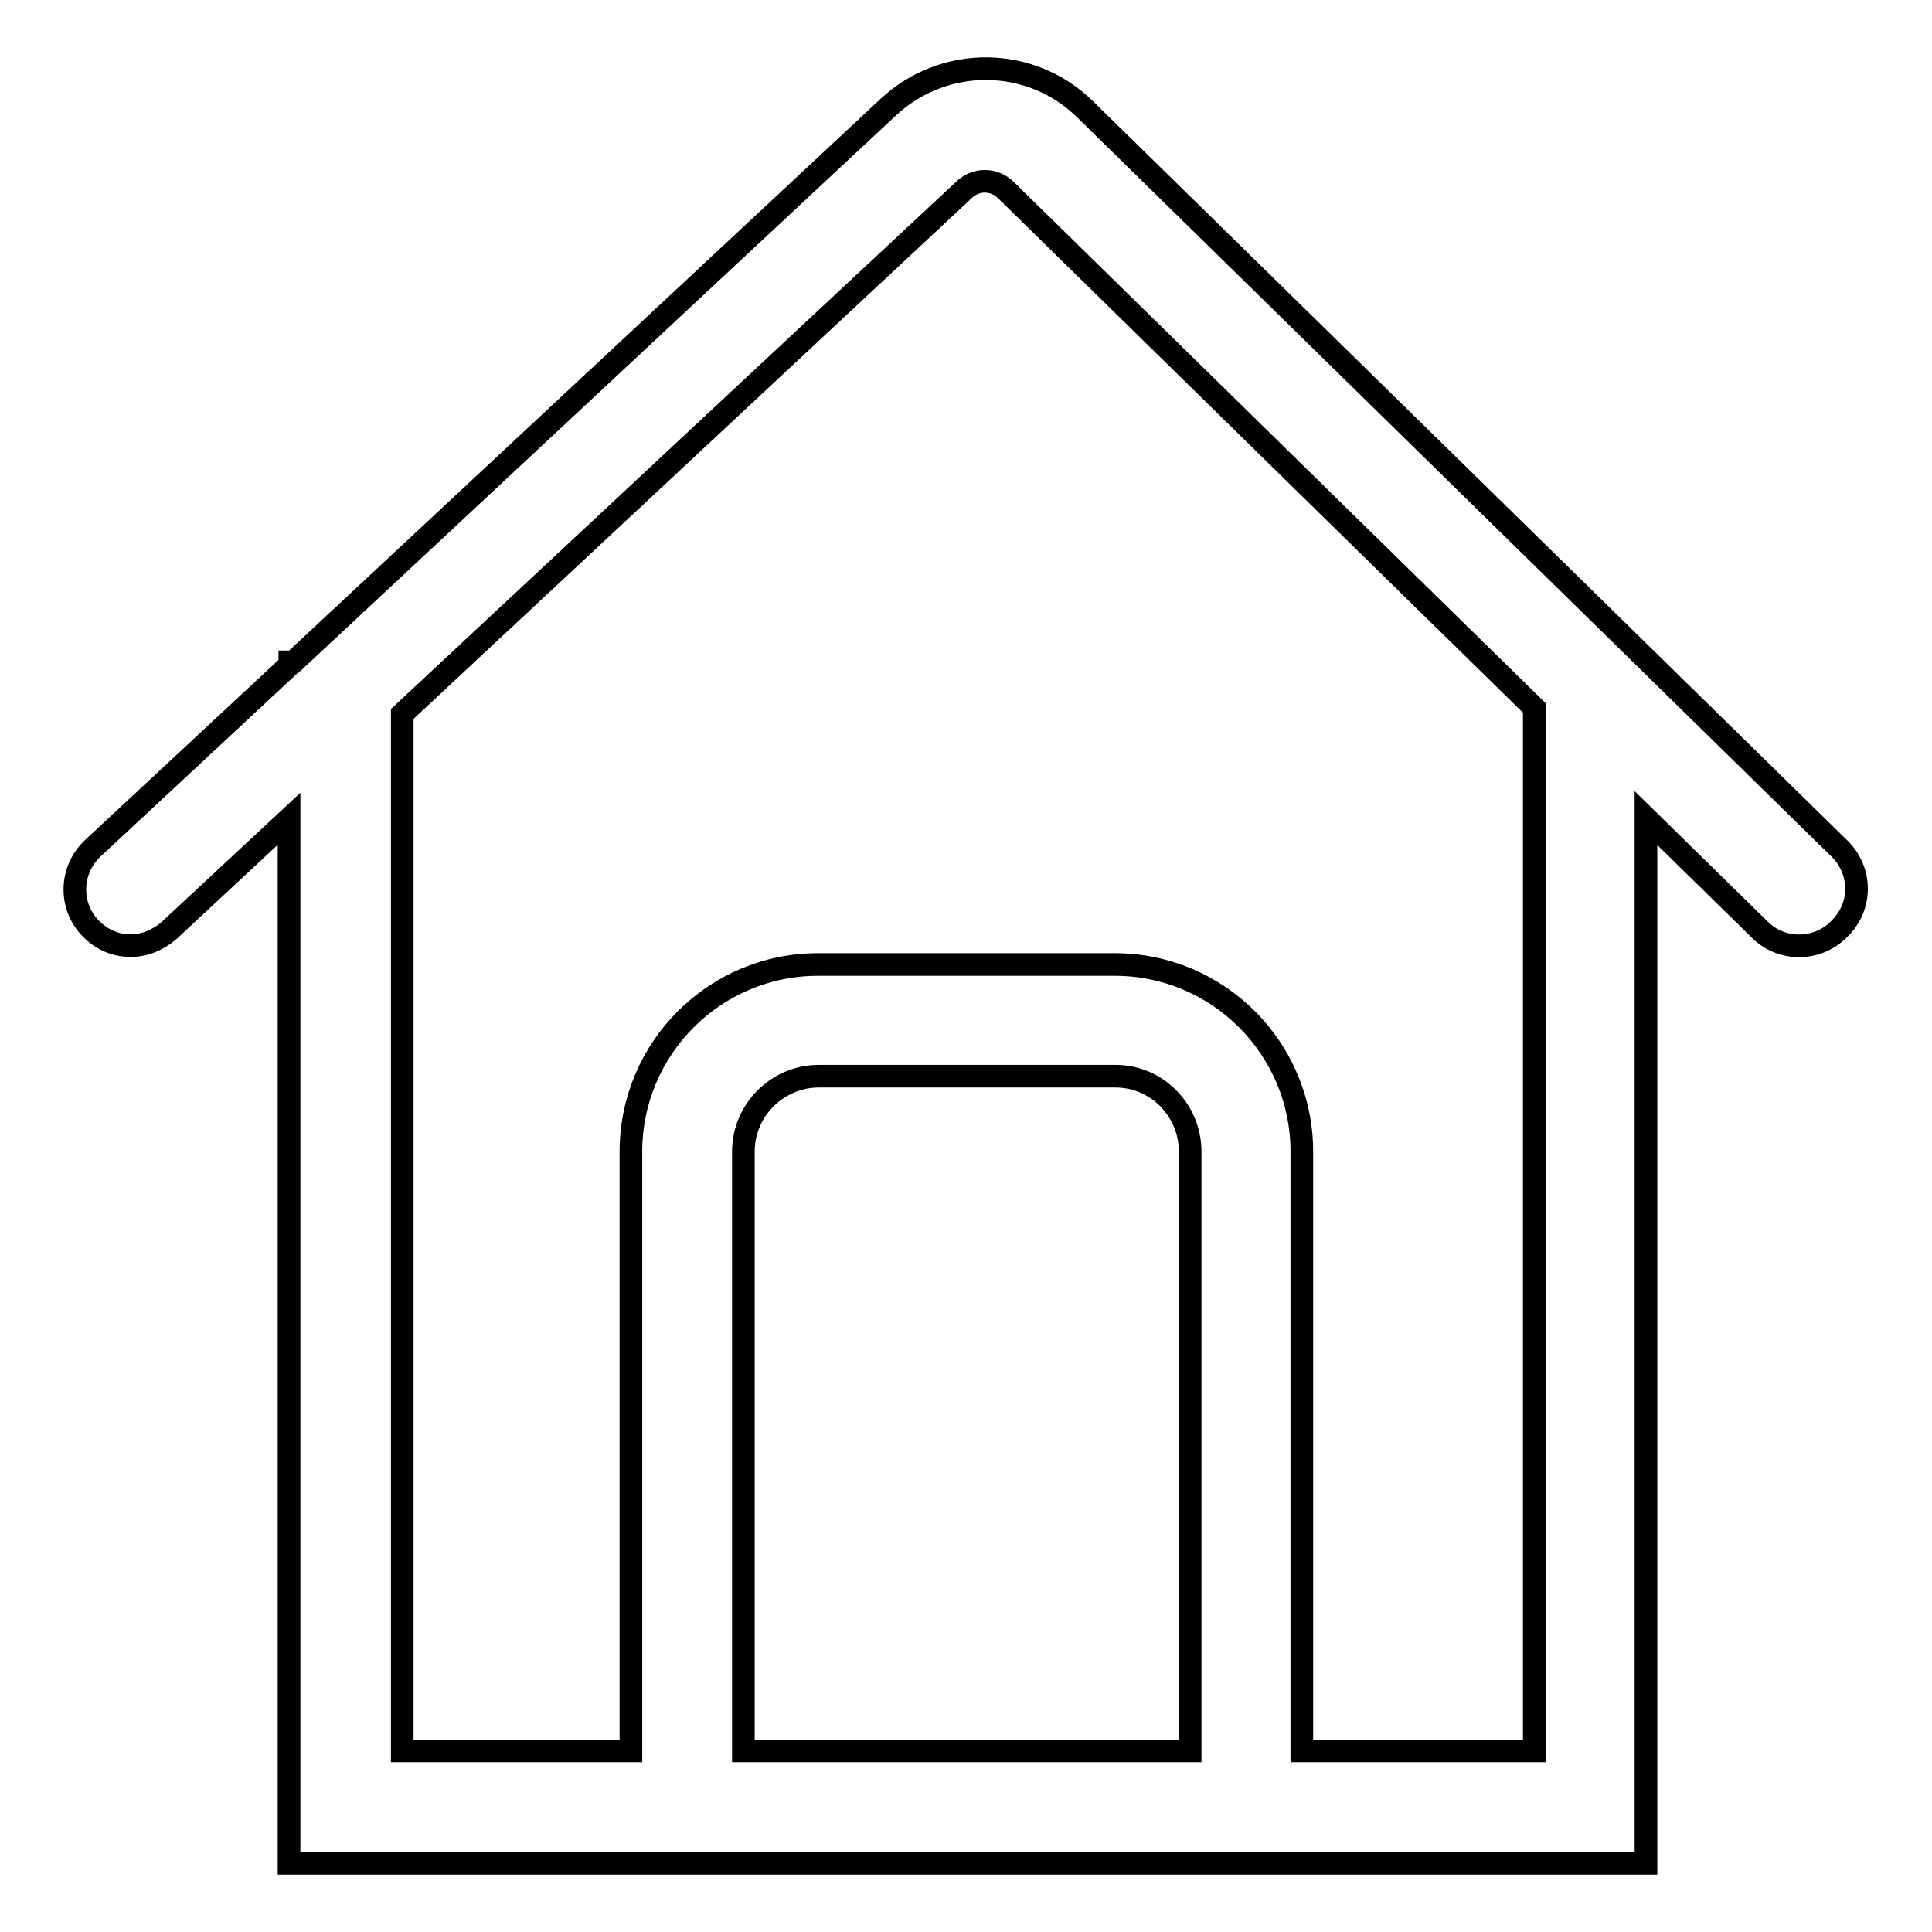 <?xml version="1.0" encoding="utf-8"?>
<!-- Svg Vector Icons : http://www.onlinewebfonts.com/icon -->
<!DOCTYPE svg PUBLIC "-//W3C//DTD SVG 1.1//EN" "http://www.w3.org/Graphics/SVG/1.1/DTD/svg11.dtd">
<svg version="1.1" xmlns="http://www.w3.org/2000/svg" xmlns:xlink="http://www.w3.org/1999/xlink" x="0px" y="0px" viewBox="0 0 256 256" enable-background="new 0 0 256 256" xml:space="preserve">
<g> <path stroke-width="3" fill-opacity="0" stroke="#000000"  d="M243.8,112.5l-100-98c-7.2-7.1-18.7-7.2-26.1-0.3L38.9,87.7h-0.5v0.4l-26.1,24.3c-3,2.8-3.2,7.5-0.4,10.5 c1.5,1.6,3.4,2.4,5.4,2.4c1.8,0,3.6-0.7,5.1-2l15.9-14.8v138.4h179.8V108.4l15.1,14.8c2.9,2.9,7.7,2.8,10.5-0.1 C246.8,120.1,246.7,115.4,243.8,112.5z M157.7,232H98.5v-79.4c0-5.5,4.5-10,10-10h39.3c5.5,0,9.9,4.5,9.9,10V232z M203.3,232h-30.8 v-79.4c0-13.7-11.1-24.8-24.8-24.8h-39.3c-13.7,0-24.8,11.1-24.8,24.8V232H53.3V94.6l74.5-69.5c1.6-1.5,4-1.4,5.5,0.1l70,68.6V232z "/></g>
</svg>